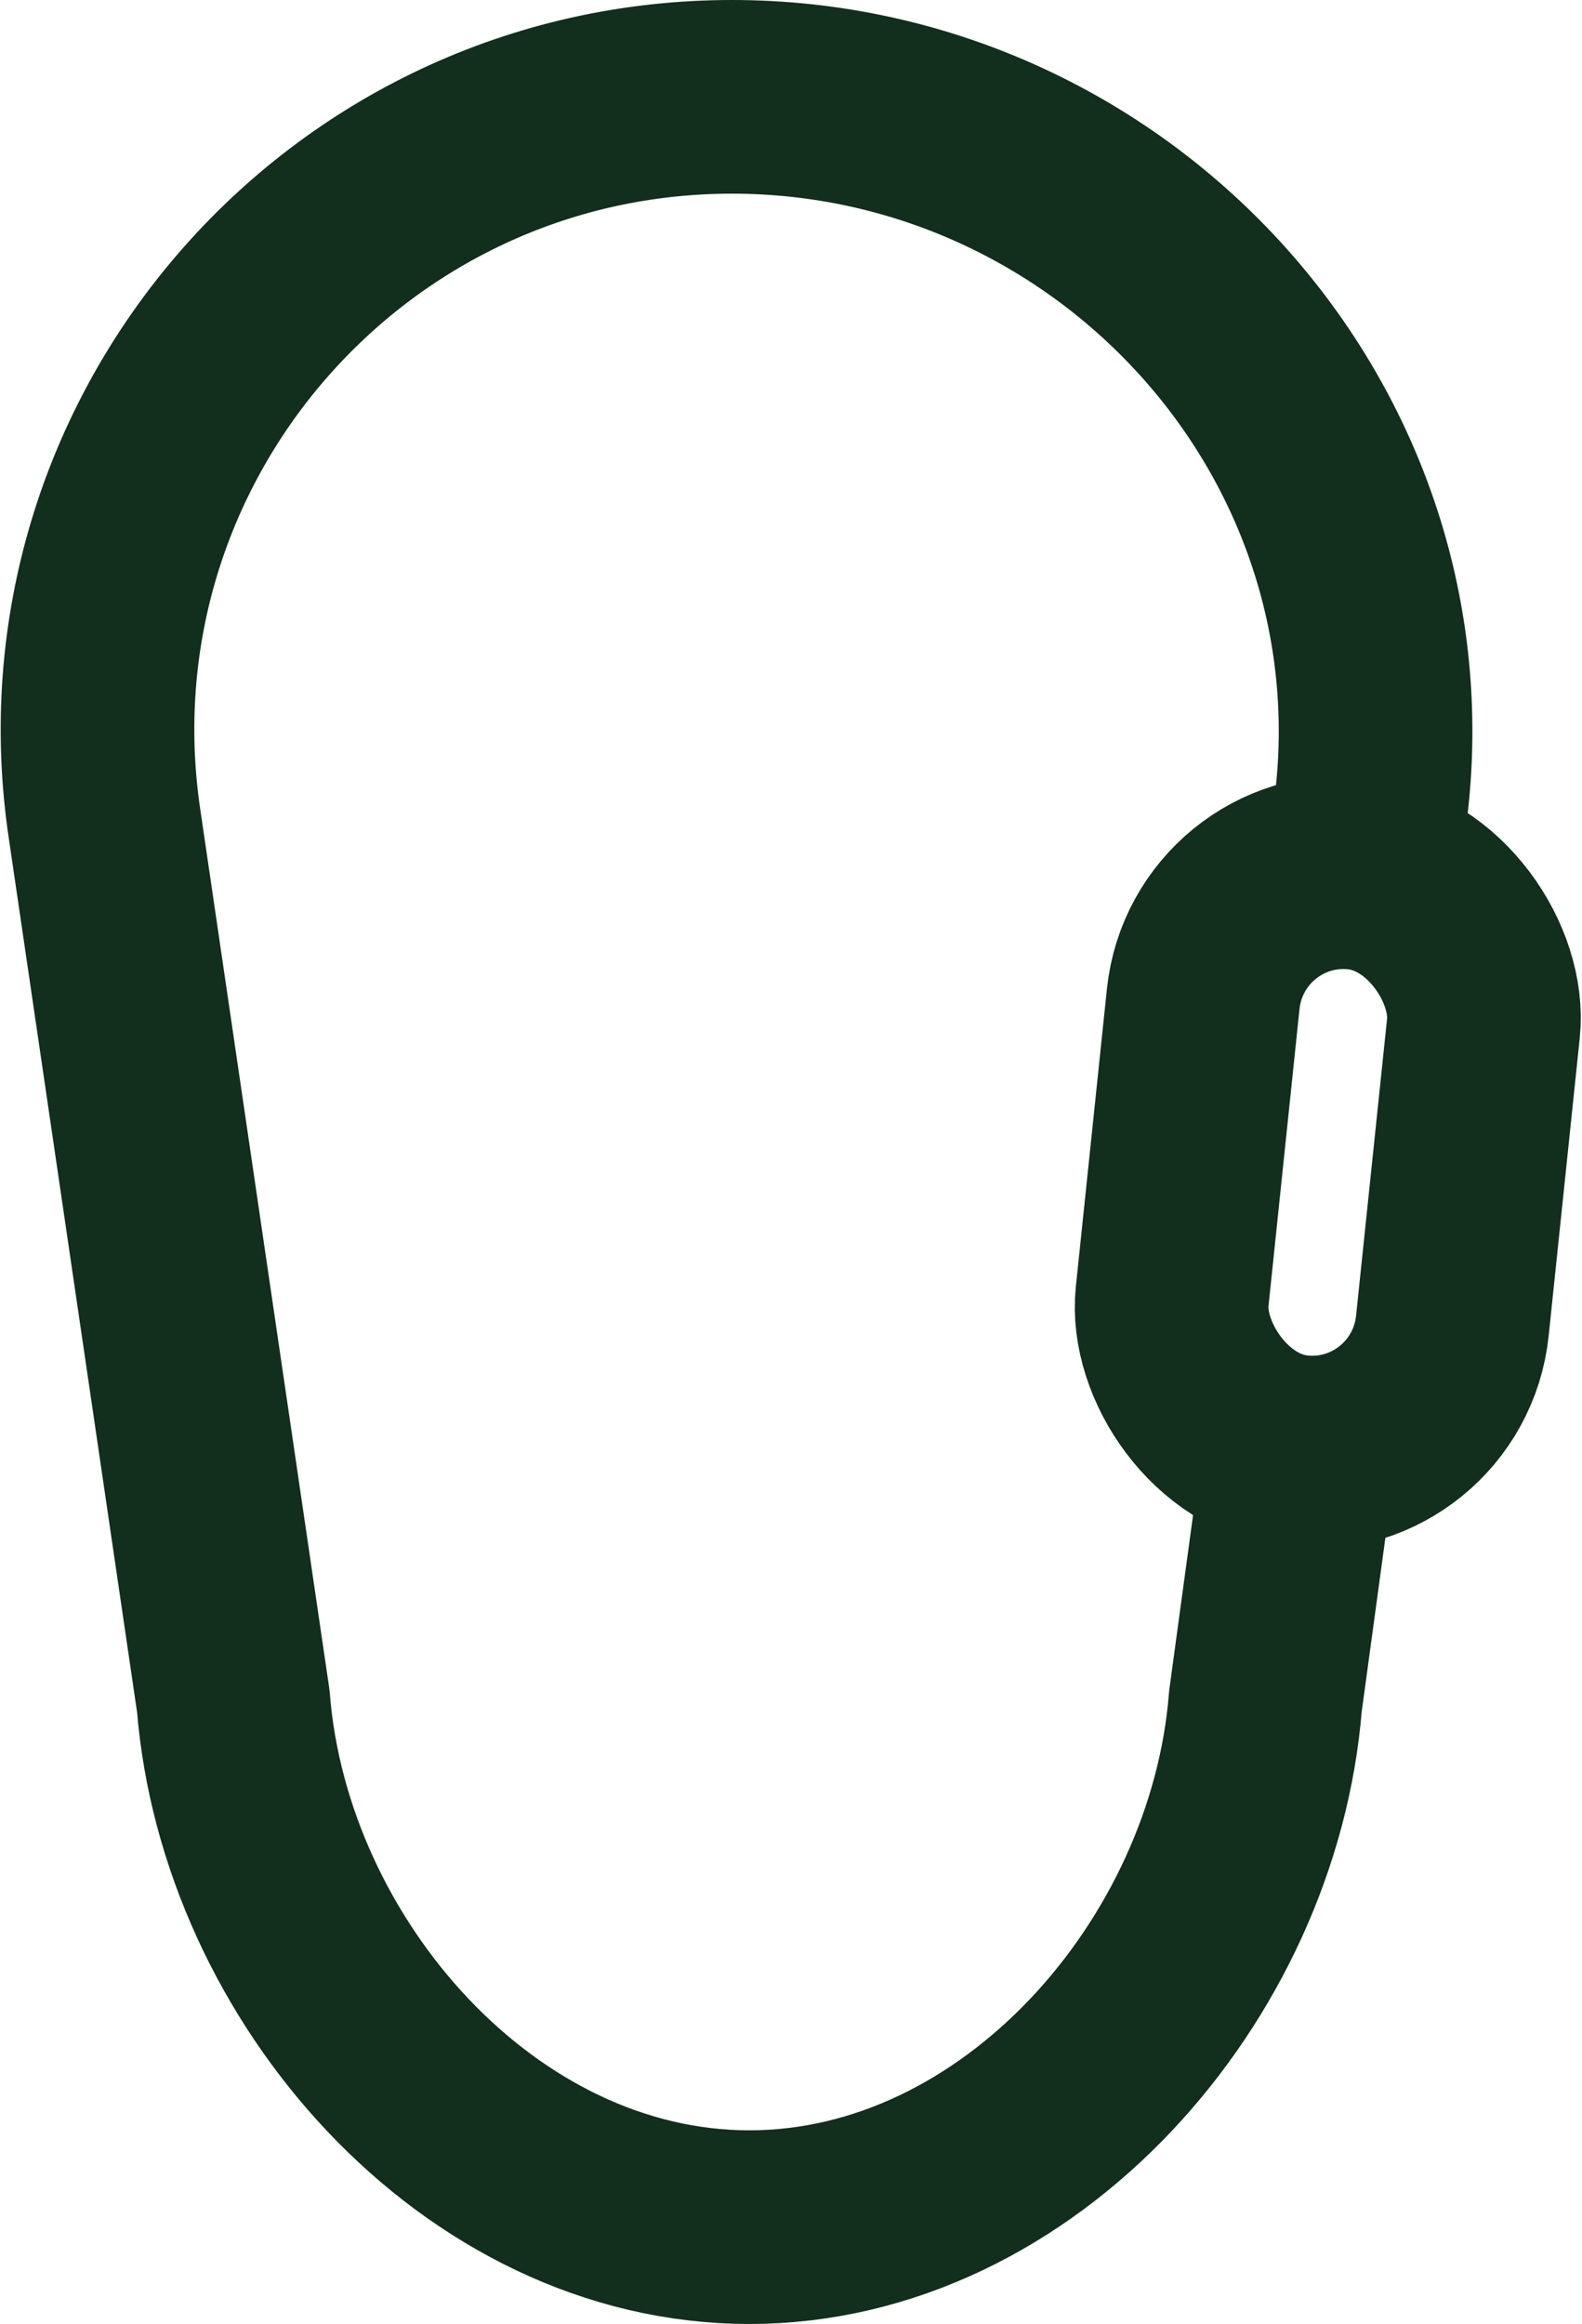 <?xml version="1.0" encoding="UTF-8"?>
<svg id="Layer" xmlns="http://www.w3.org/2000/svg" width="16.34" height="24" viewBox="0 0 16.34 24">
  <defs>
    <style>
      .cls-1 {
        fill: none;
        stroke: #122e1d;
        stroke-linecap: round;
        stroke-linejoin: round;
        stroke-width: 2px;
      }
    </style>
  </defs>
  <rect class="cls-1" x="12.26" y="9" width="2.91" height="6.01" rx="1.46" ry="1.46" transform="translate(1.32 -1.36) rotate(5.96)"/>
  <path class="cls-1" d="M13.42,15l-.35,2.57c-.22,2.78-2.54,5.43-5.33,5.43h0c-2.79,0-5.11-2.65-5.33-5.43l-1.33-9.06C.49,4.55,3.56,1,7.56,1h0c3.9,0,7.03,3.37,6.61,7.25l-.12.75"/>
</svg>